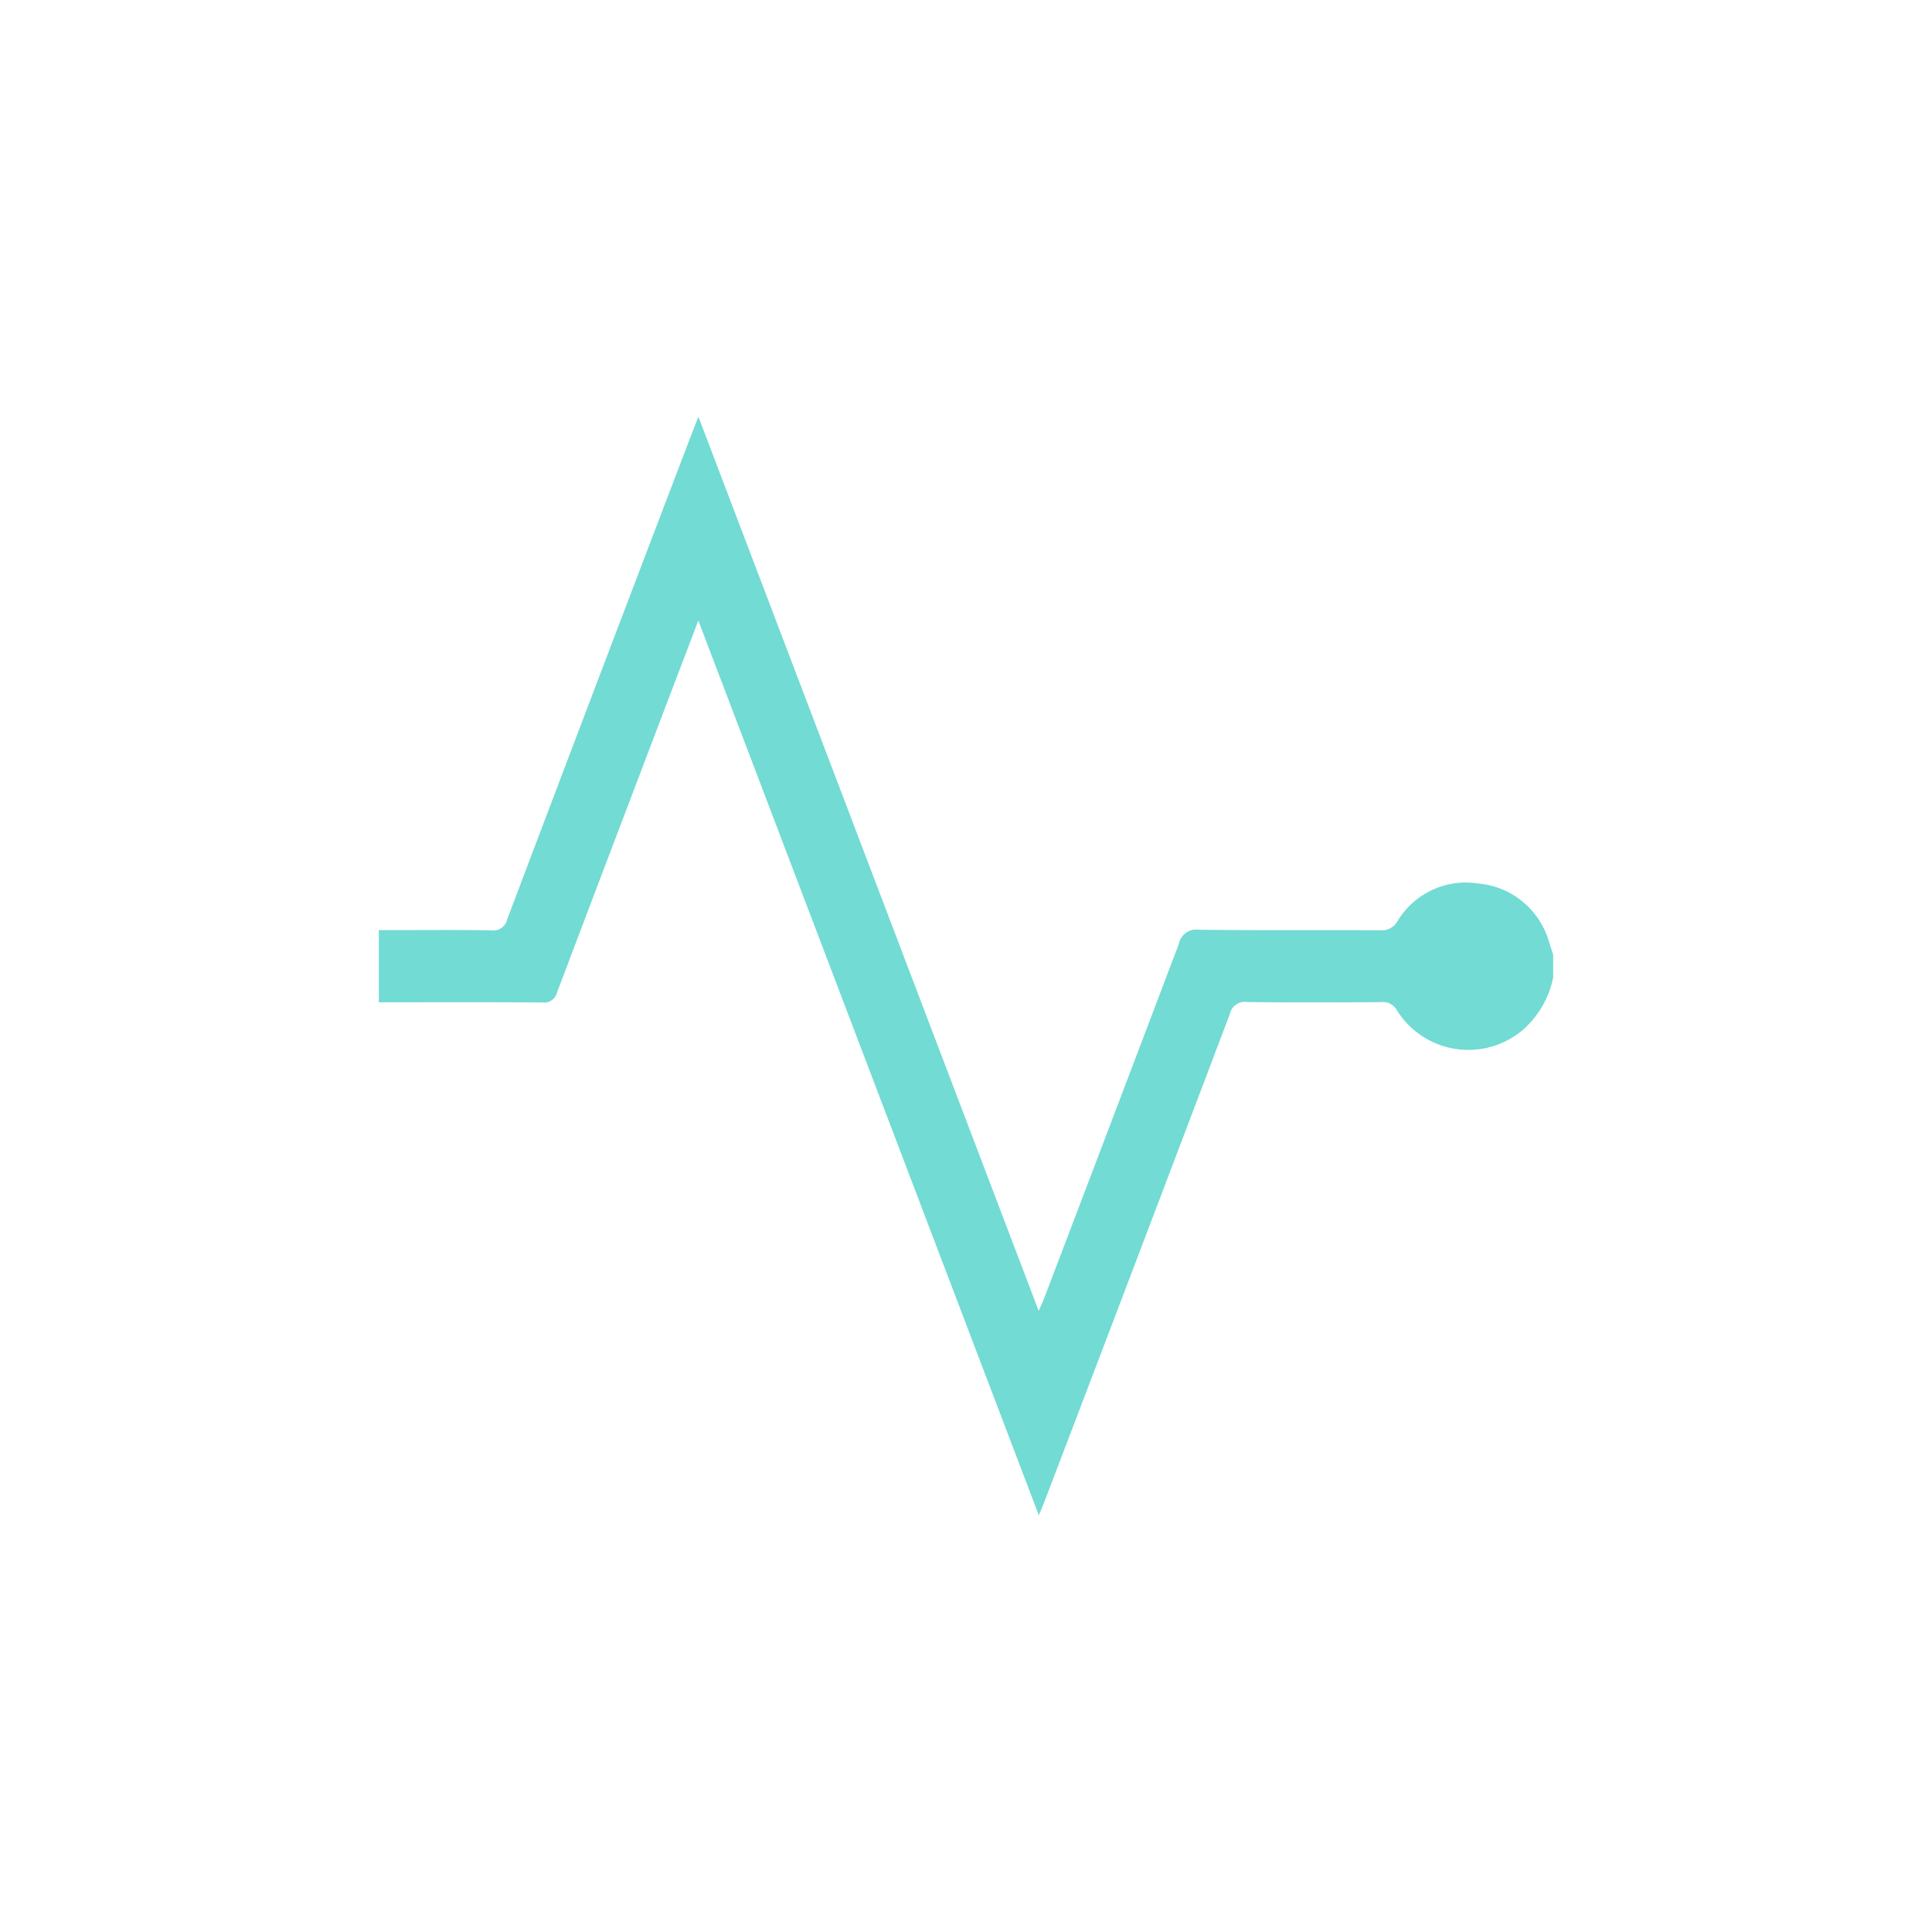 <svg xmlns="http://www.w3.org/2000/svg" xmlns:xlink="http://www.w3.org/1999/xlink" width="204" height="204" viewBox="0 0 204 204">
  <defs>
    <clipPath id="clip-path">
      <rect id="Rectangle_109" data-name="Rectangle 109" width="124" height="116" fill="none"/>
    </clipPath>
  </defs>
  <g id="X-Plore_-_Icon_6" data-name="X-Plore - Icon 6" transform="translate(-1669 -1785)">
    <rect id="Rectangle_108" data-name="Rectangle 108" width="204" height="204" transform="translate(1669 1785)" fill="none"/>
    <g id="Group_89" data-name="Group 89" transform="translate(1709 1829)">
      <g id="Group_88" data-name="Group 88" clip-path="url(#clip-path)">
        <path id="Path_83" data-name="Path 83" d="M124,59.217a10.036,10.036,0,0,1-3.26,5.581,8.9,8.9,0,0,1-13.25-2.133,1.642,1.642,0,0,0-1.648-.848c-4.725.027-9.45.048-14.174-.014a1.6,1.6,0,0,0-1.8,1.239Q80.1,88.84,70.261,114.615c-.137.36-.293.712-.571,1.386L33.736,21.52c-1.717,4.511-3.349,8.8-4.978,13.079q-4.978,13.088-9.937,26.184a1.392,1.392,0,0,1-1.563,1.068c-5.371-.042-10.742-.022-16.113-.022H0V54.21H1.279c3.513,0,7.027-.033,10.54.022a1.509,1.509,0,0,0,1.735-1.155Q23.29,27.33,33.112,1.614c.17-.446.349-.888.634-1.614L69.674,94.415c.258-.587.423-.921.554-1.266q7.138-18.733,14.244-37.478a1.871,1.871,0,0,1,2.108-1.5c6.38.079,12.761.022,19.142.054a1.877,1.877,0,0,0,1.834-.951,8.416,8.416,0,0,1,8.464-3.991,8.54,8.54,0,0,1,7.541,6.177c.152.452.293.907.439,1.36Z" fill="#71dbd4"/>
      </g>
    </g>
  </g>
</svg>

